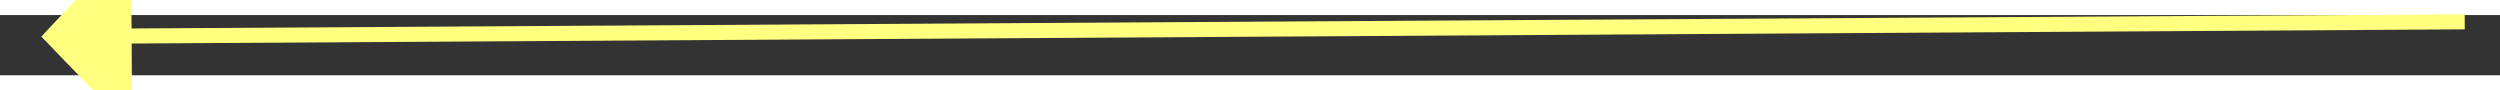 ﻿<?xml version="1.0" encoding="utf-8"?>
<svg version="1.1" xmlns:xlink="http://www.w3.org/1999/xlink" width="166px" height="6px" preserveAspectRatio="xMinYMid meet" viewBox="786 2429  166 4" xmlns="http://www.w3.org/2000/svg">
  <rect x="786" y="2429" width="166" height="4" fill="#333333" stroke="none"/>
  <g transform="matrix(0.978 -0.208 0.208 0.978 -486.444 233.798 )">
    <path d="M 794 2425.2  L 788 2431.5  L 794 2437.8  L 794 2425.2  Z " fill-rule="nonzero" fill="#ffff80" stroke="none" transform="matrix(0.979 0.202 -0.202 0.979 510.144 -125.464 )" />
    <path d="M 793 2431.5  L 949 2431.5  " stroke-width="1" stroke="#ffff80" fill="none" transform="matrix(0.979 0.202 -0.202 0.979 510.144 -125.464 )" />
  </g>
</svg>